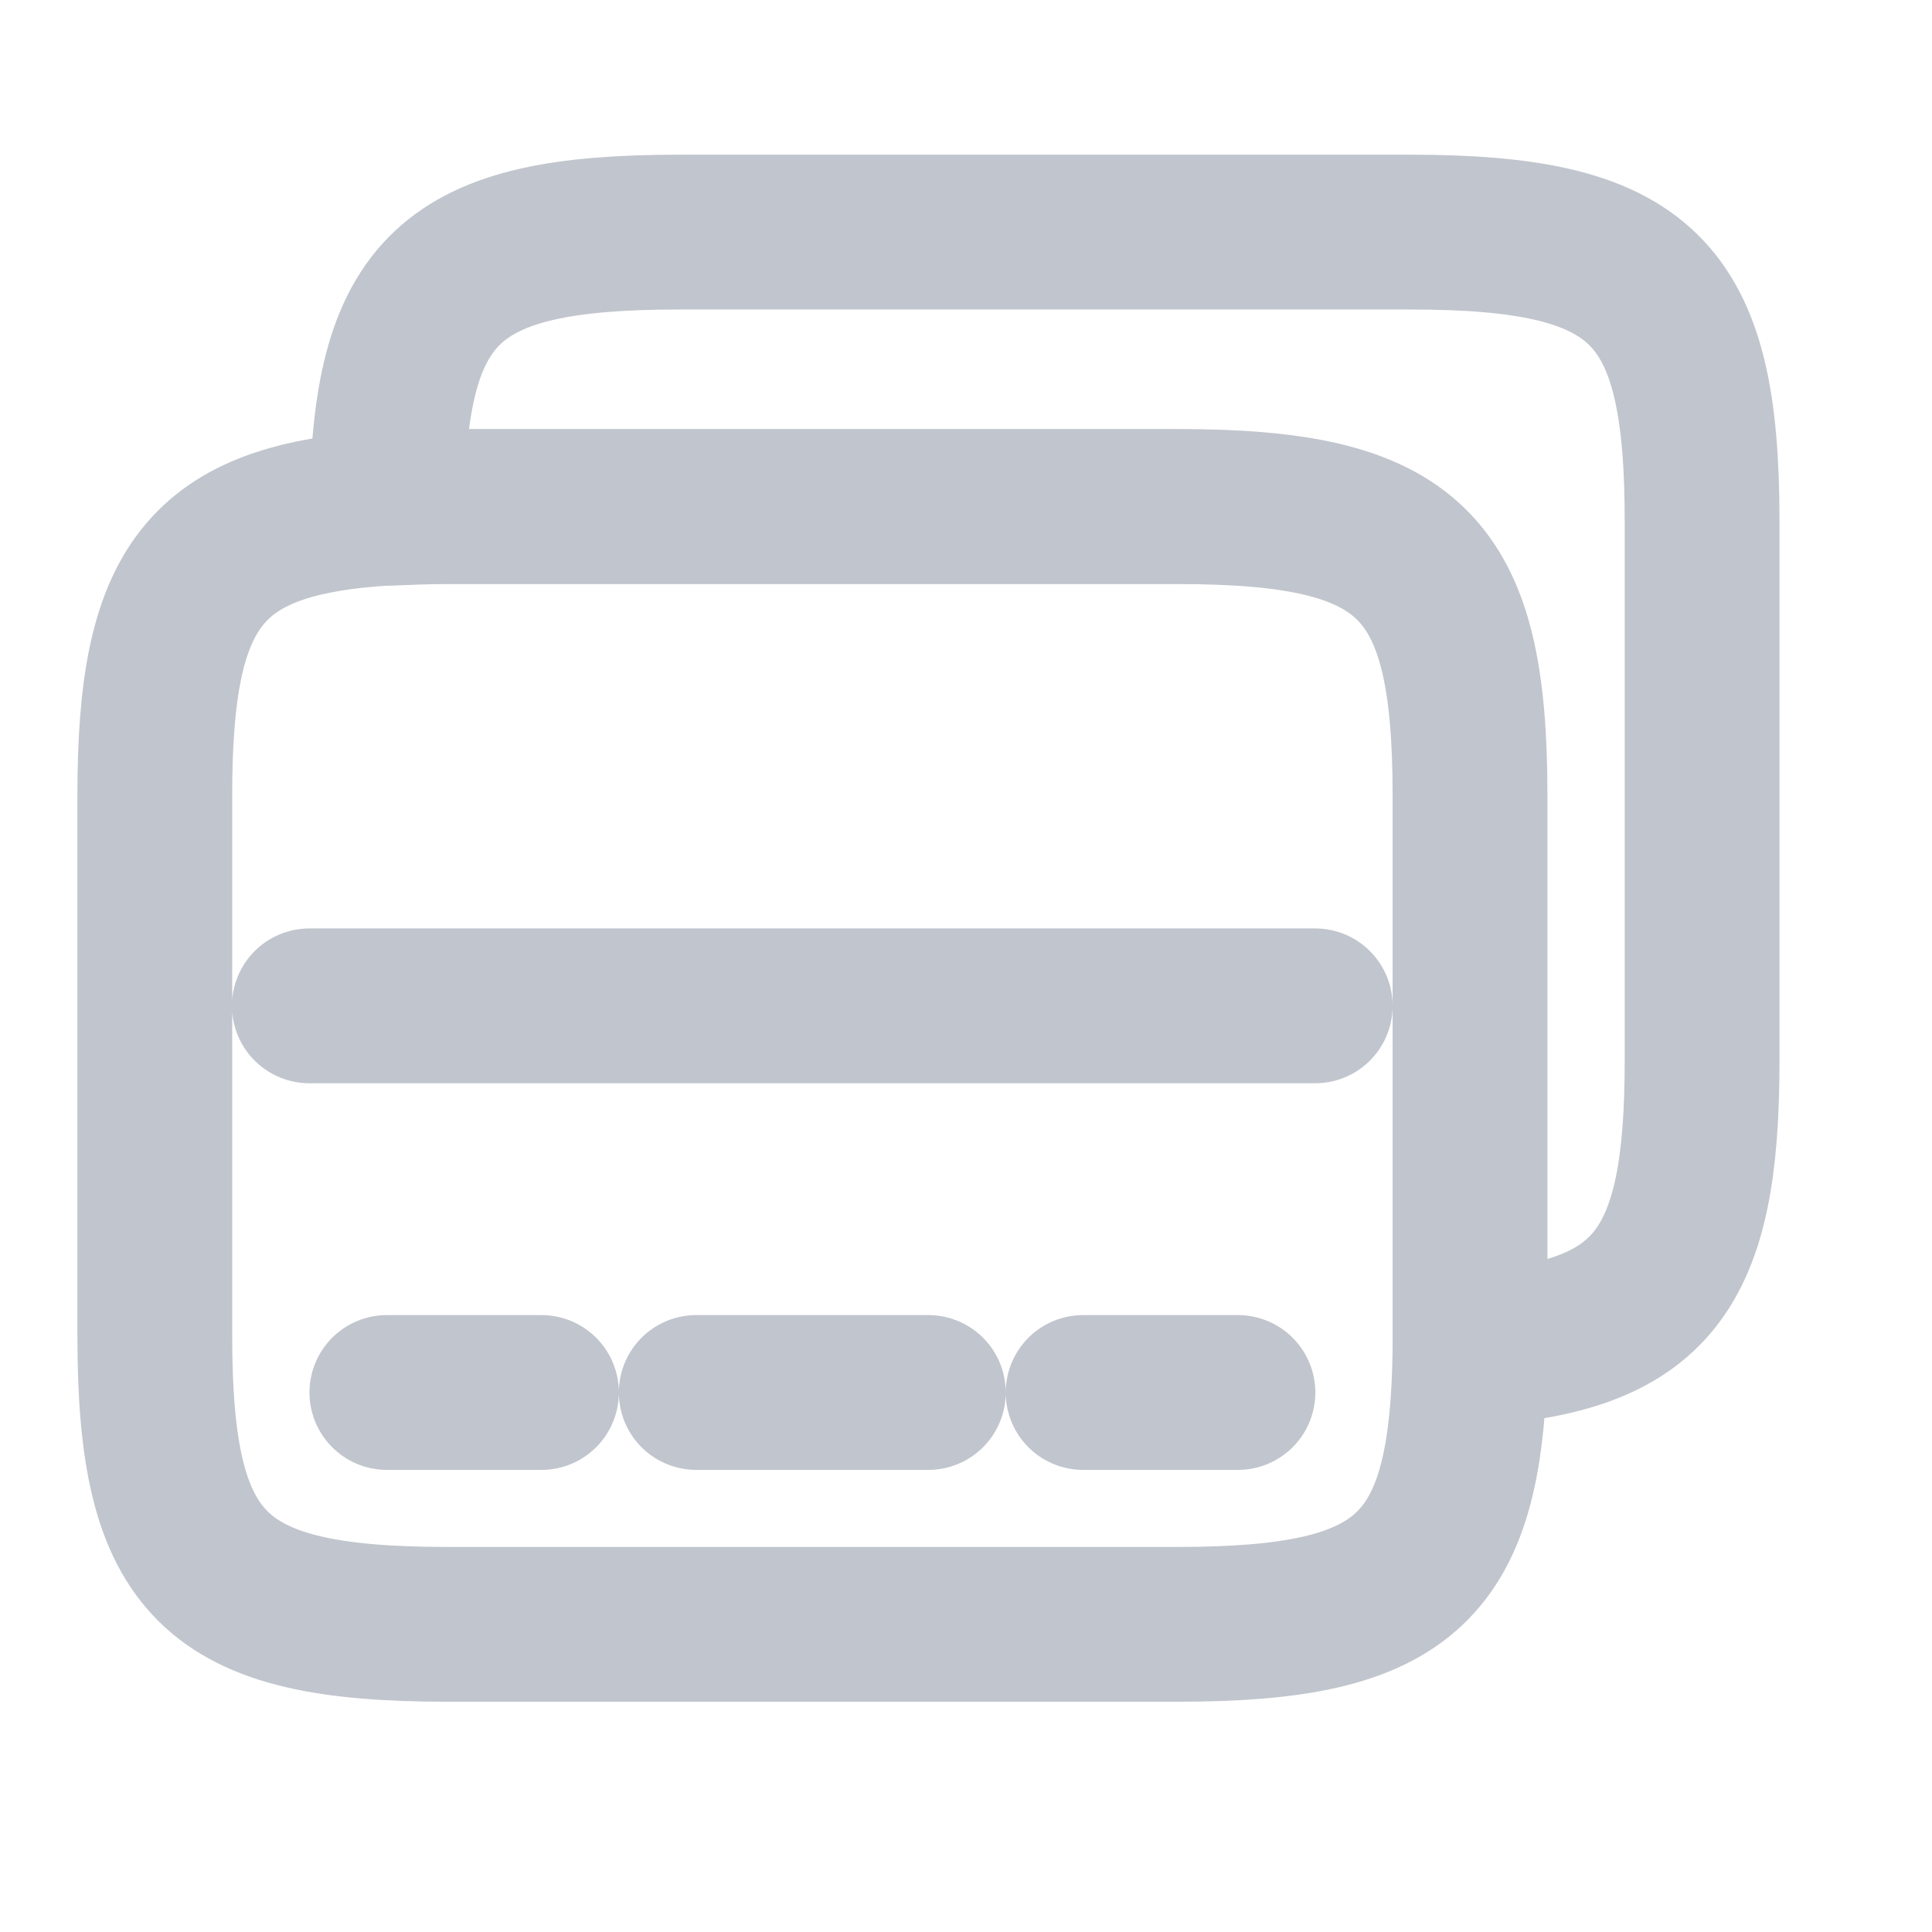 <?xml version="1.0" encoding="utf-8"?>
<svg xmlns="http://www.w3.org/2000/svg" fill="none" height="100%" overflow="visible" preserveAspectRatio="none" style="display: block;" viewBox="0 0 8 8" width="100%">
<g id="vuesax/linear/cards">
<path d="M1.281 4.165L5.446 4.165M1.602 5.766H2.242M2.883 5.766H3.844M4.485 5.766H5.126M6.087 3.292V5.583C6.077 6.496 5.827 6.726 4.876 6.726H1.852C0.884 6.726 0.641 6.486 0.641 5.532V3.292C0.641 2.427 0.843 2.149 1.602 2.104C1.679 2.101 1.762 2.097 1.852 2.097H4.876C5.843 2.097 6.087 2.338 6.087 3.292ZM7.048 2.156V4.395C7.048 5.26 6.846 5.539 6.087 5.584V3.293C6.087 2.339 5.843 2.098 4.876 2.098H1.852C1.762 2.098 1.679 2.102 1.602 2.105C1.611 1.192 1.861 0.961 2.813 0.961H5.837C6.804 0.961 7.048 1.201 7.048 2.156Z" id="Vector" stroke="#C1C5CD" stroke-linecap="round" stroke-linejoin="round" stroke-miterlimit="10" stroke-width="0.641"/>
<g id="Vector_2" opacity="0">
</g>
</g>
</svg>